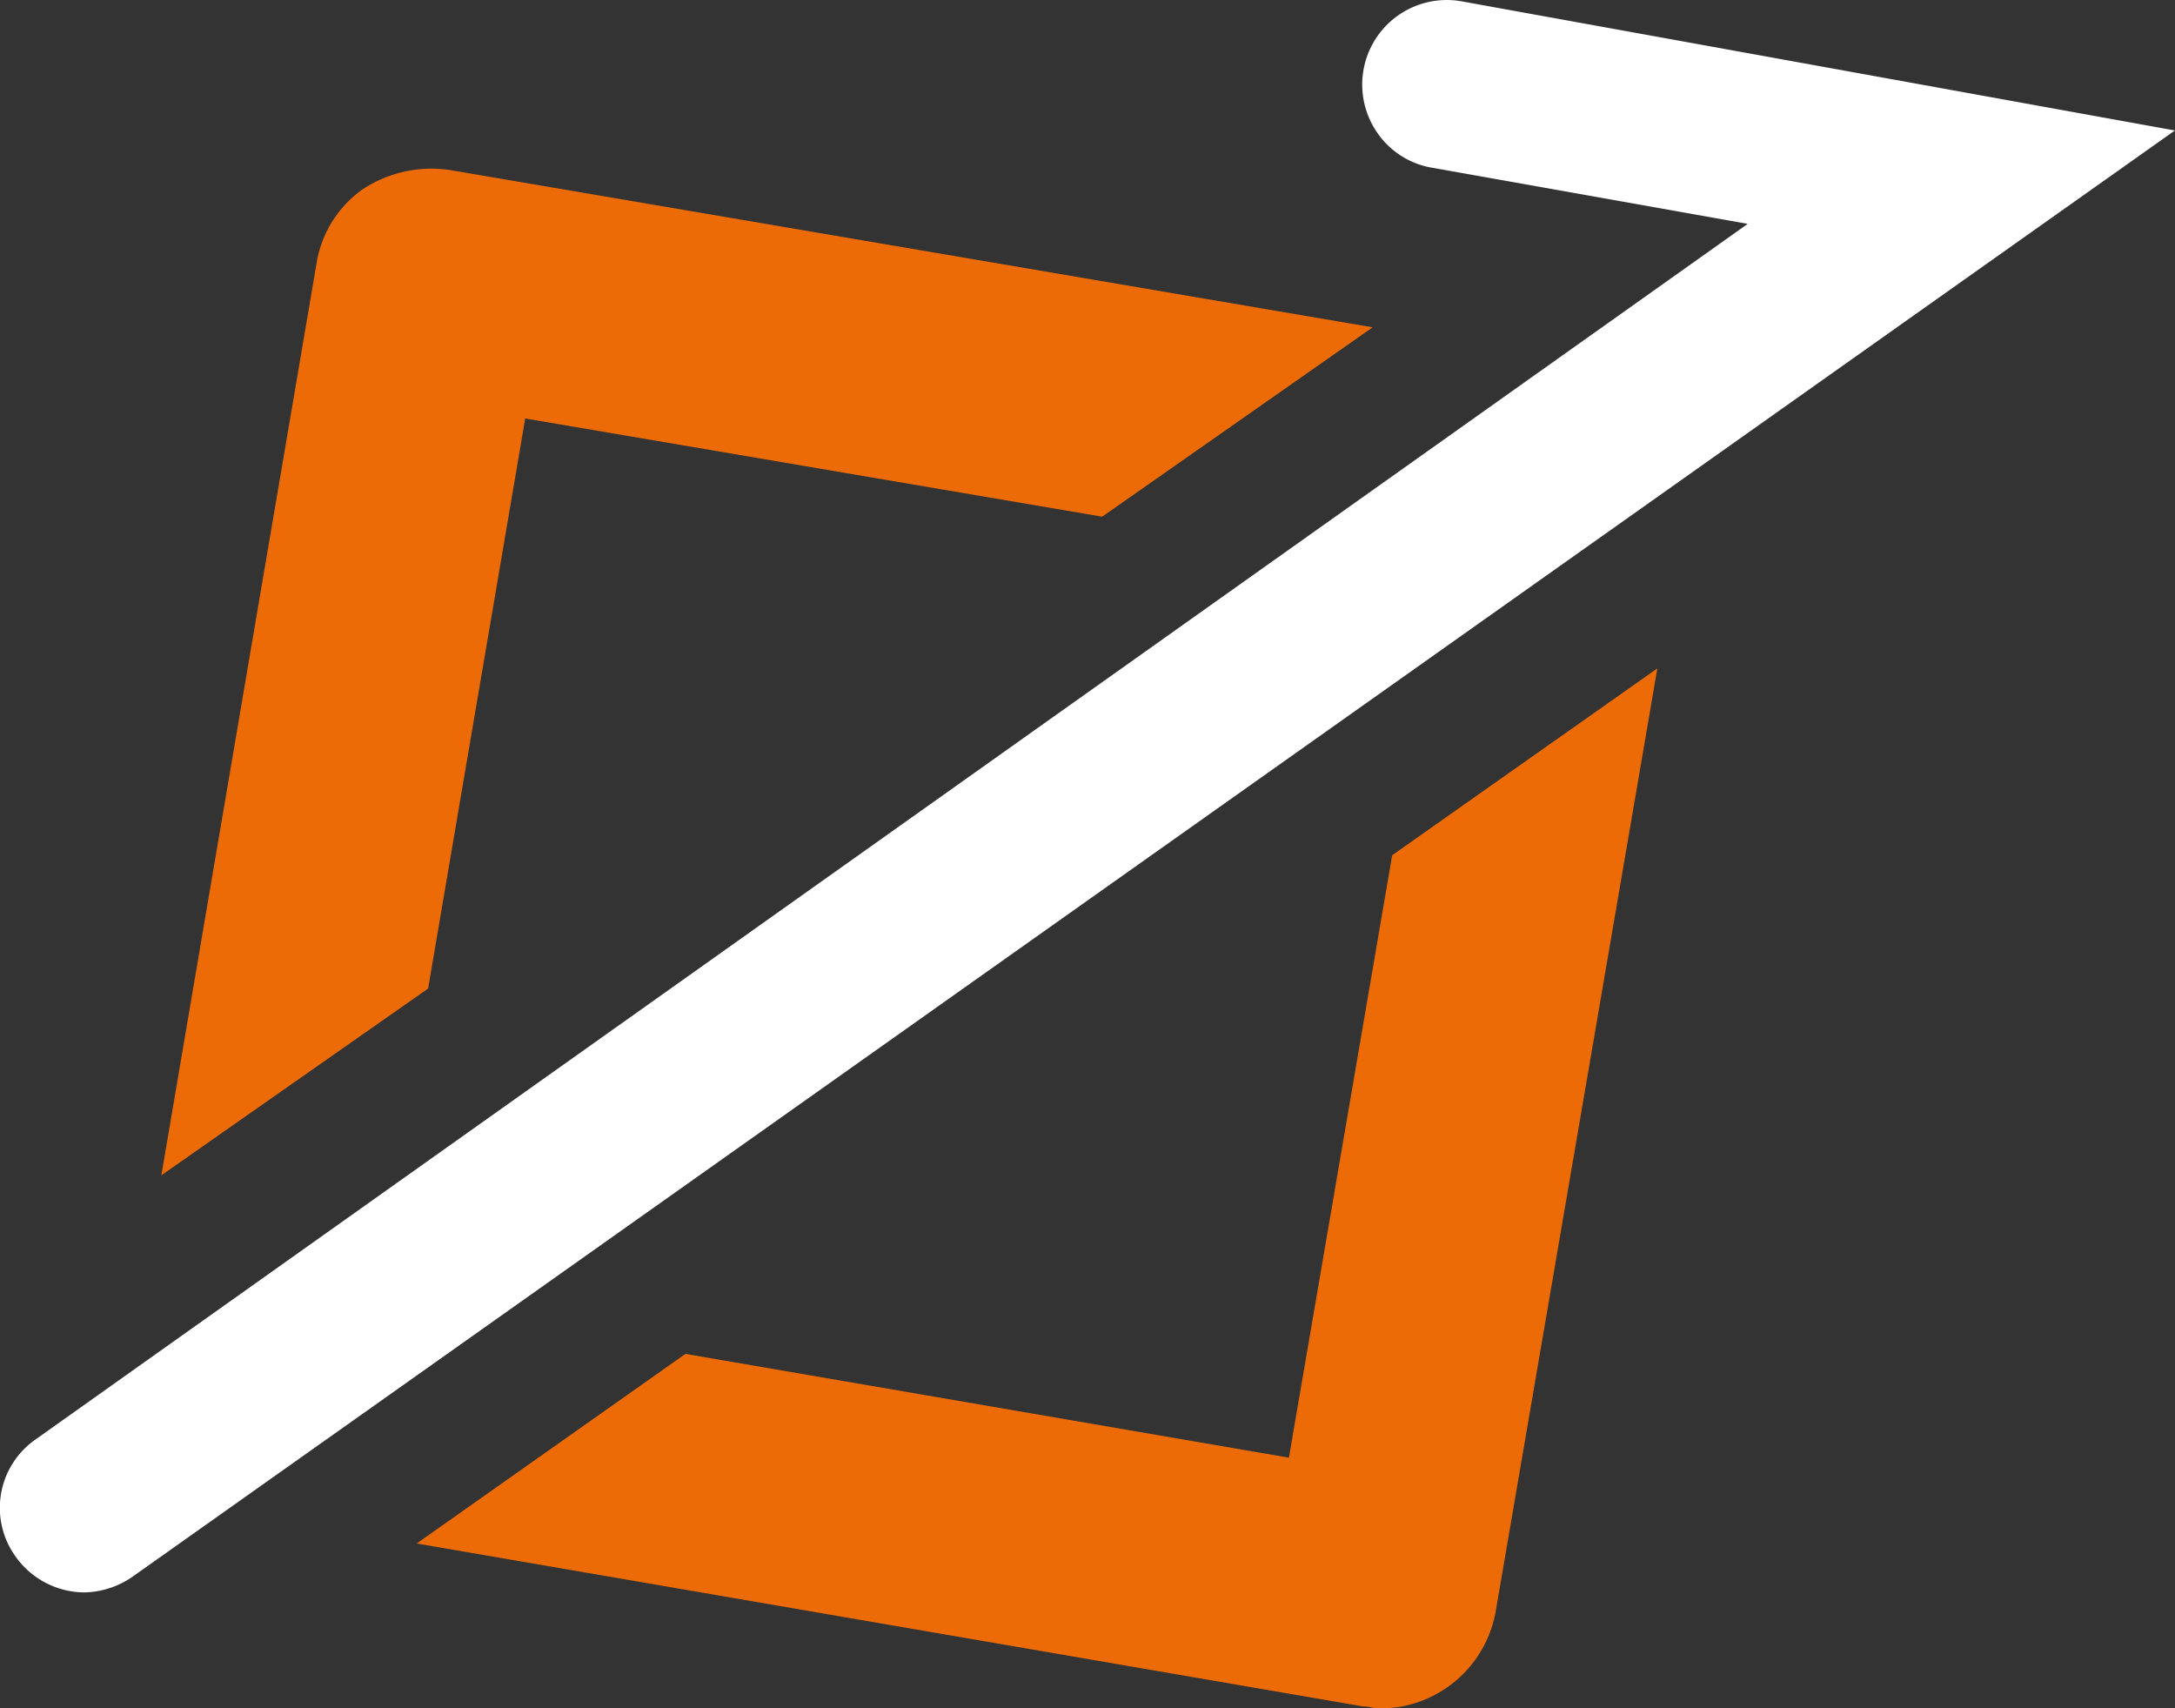 <svg xmlns="http://www.w3.org/2000/svg" width="55.997" height="43.98" viewBox="0 0 55.997 43.98">
  <rect x="0" y="0" width="55.997" height="43.98" fill="#333333" stroke="none"/>
  <g id="Group_427" data-name="Group 427" transform="translate(-994.681 -8145.985)">
    <path id="Path_113" data-name="Path 113" d="M591.835.041a2.177,2.177,0,0,0-2.171,3.382,2.145,2.145,0,0,0,1.4.9l8.138,1.447-44.091,31.3a2.144,2.144,0,0,0-.487,3.03,2.184,2.184,0,0,0,1.749.9,2.25,2.25,0,0,0,1.261-.415L610.2,3.366Z" transform="translate(440.475 8145.978)" fill="#fff"/>
    <path id="Path_114" data-name="Path 114" d="M575.1,14.137a3.225,3.225,0,0,0-2.23.49,2.9,2.9,0,0,0-1.2,1.929l-3.993,23.461,6.868-4.808,2.5-14.675,14.854,2.528,6.964-4.875Z" transform="translate(431.158 8136.224)" fill="#ed6b06"/>
    <path id="Path_115" data-name="Path 115" d="M614.159,60.672,611.5,76.181l-15.537-2.672-6.919,4.881,24.334,4.189.067.006a.98.98,0,0,1,.179.024,1.438,1.438,0,0,0,.24.028,3.026,3.026,0,0,0,2.956-2.475l4.166-24.3Z" transform="translate(416.365 8107.329)" fill="#ed6b06"/>
  </g>
</svg>
